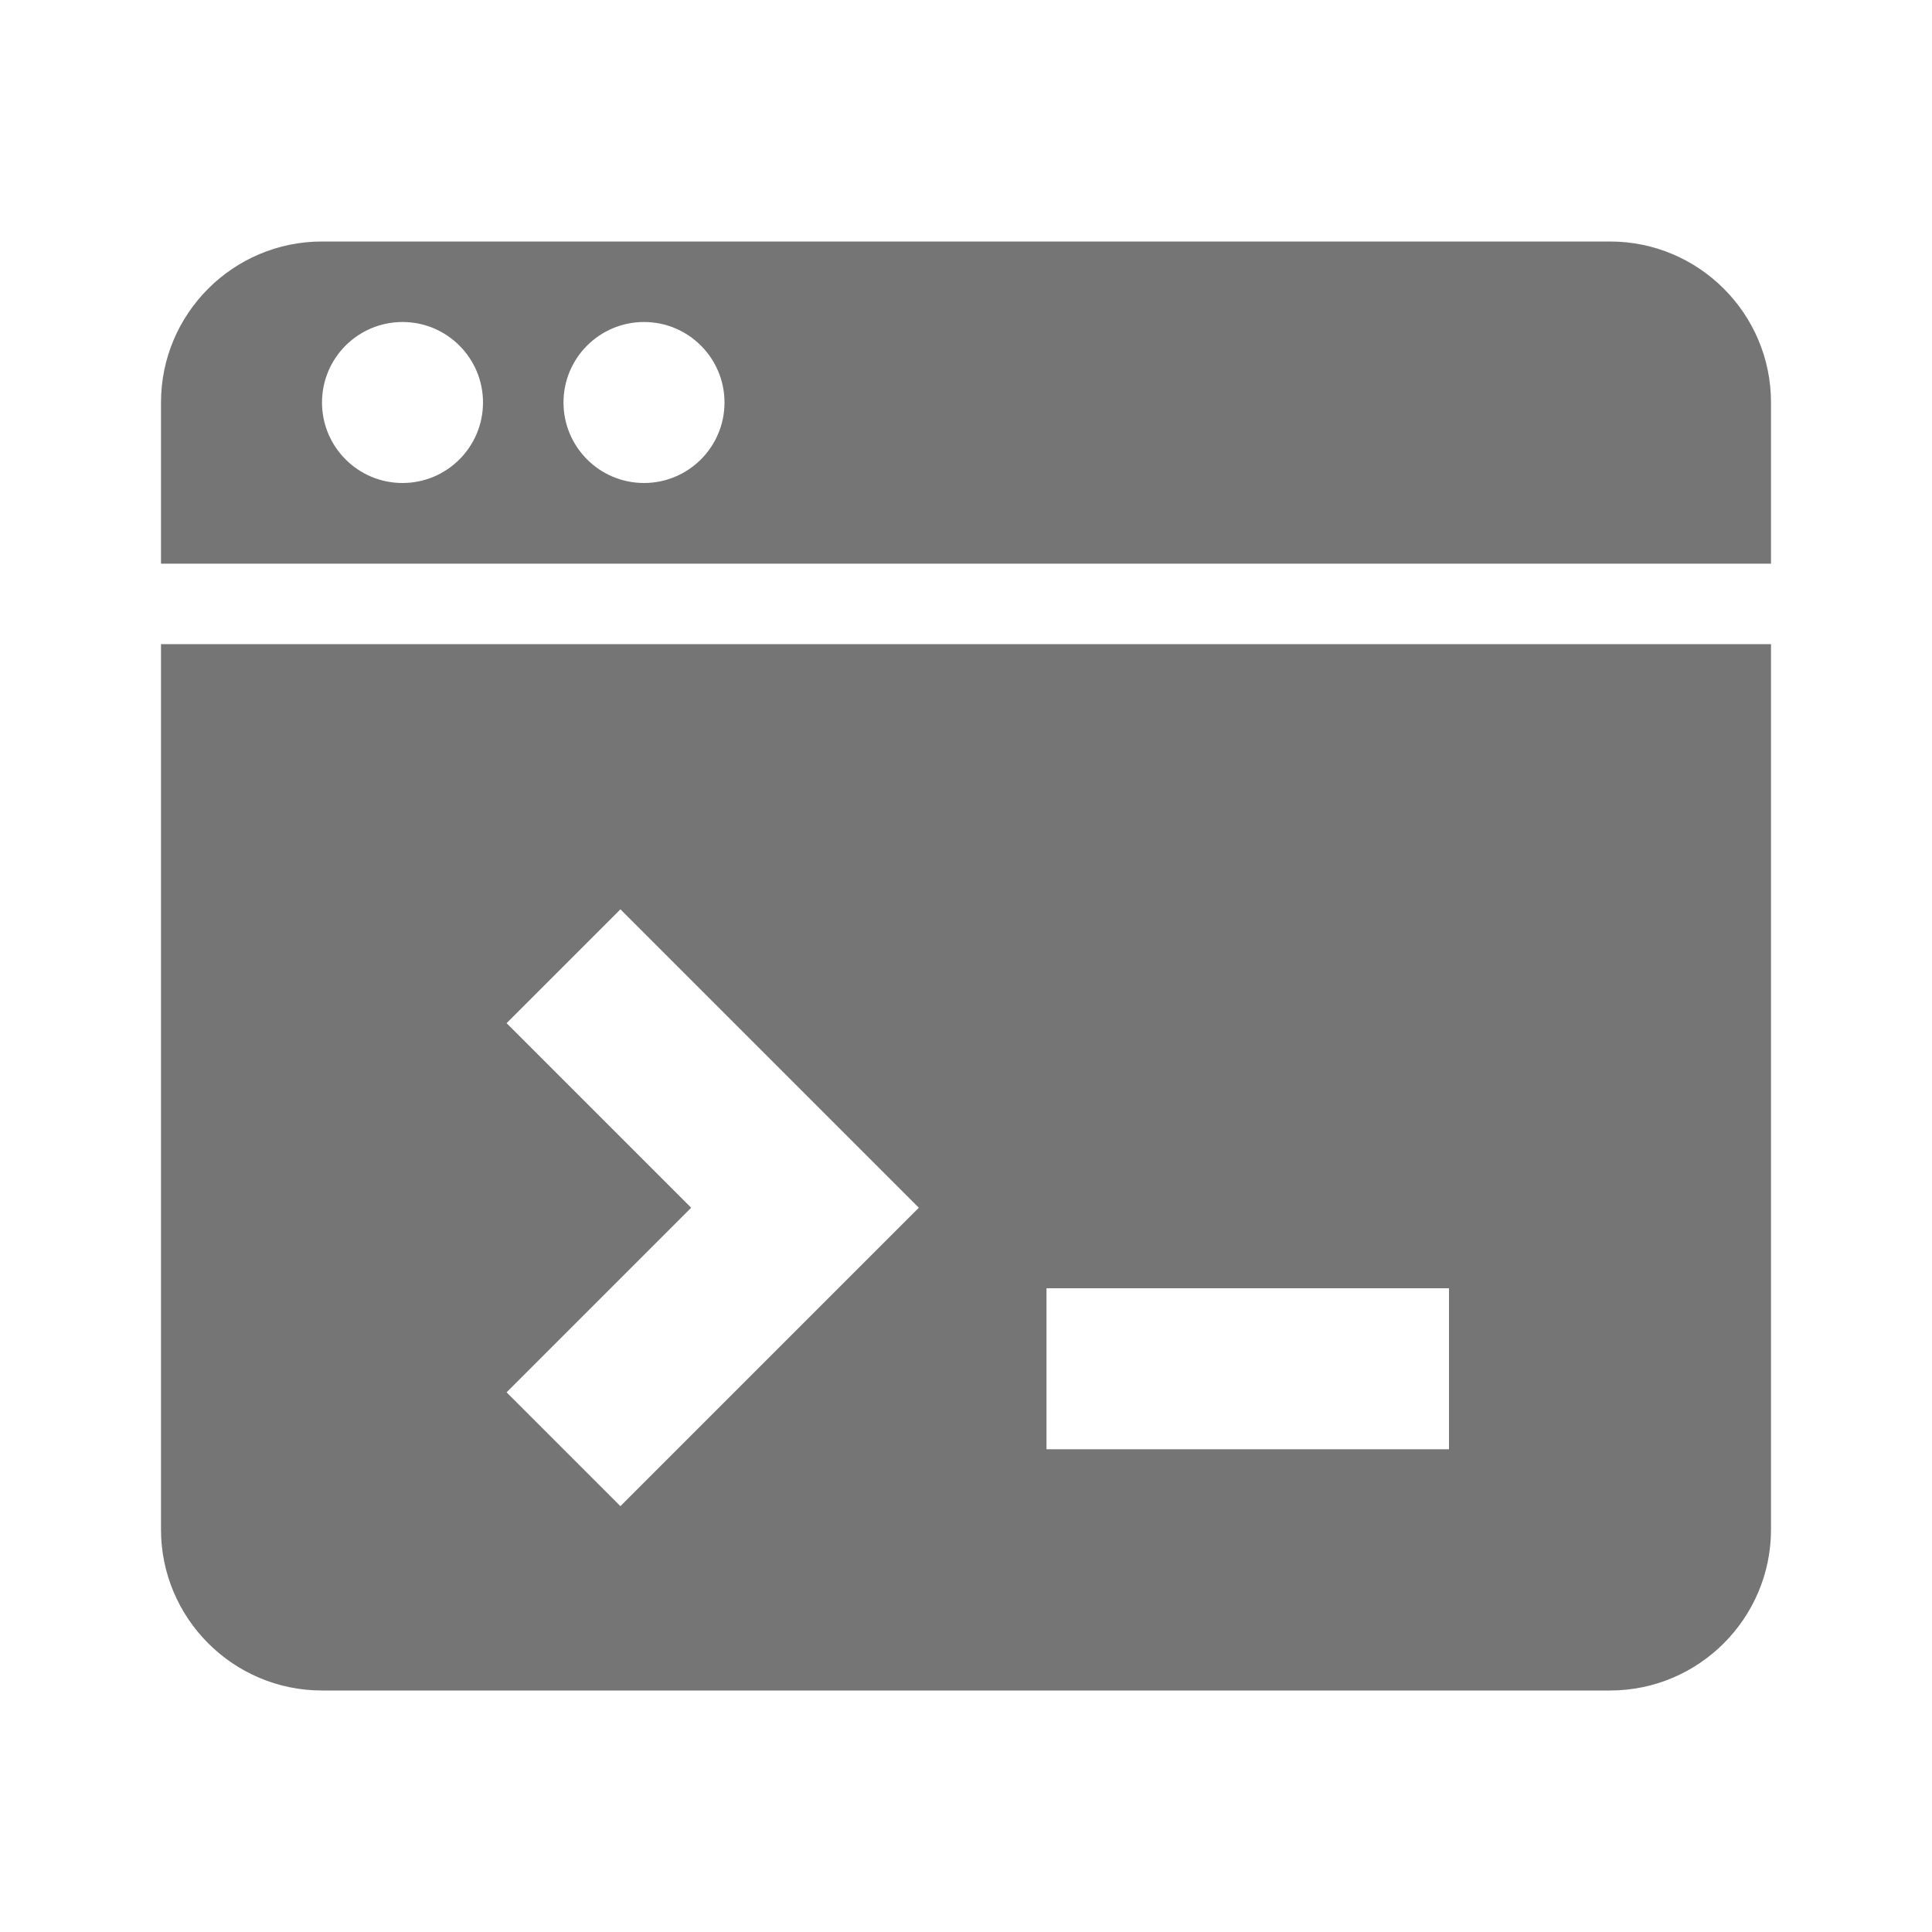 <?xml version="1.0" encoding="utf-8"?>
<!-- Generator: Adobe Illustrator 16.0.0, SVG Export Plug-In . SVG Version: 6.00 Build 0)  -->
<!DOCTYPE svg PUBLIC "-//W3C//DTD SVG 1.1//EN" "http://www.w3.org/Graphics/SVG/1.1/DTD/svg11.dtd">
<svg version="1.1" xmlns="http://www.w3.org/2000/svg" xmlns:xlink="http://www.w3.org/1999/xlink" x="0px" y="0px" width="24px"
	 height="24px" viewBox="0 0 24 24" enable-background="new 0 0 24 24" xml:space="preserve">
<g id="Frames-24px">
	<rect fill="none" width="24" height="24"/>
</g>
<g id="Solid">
	<g>
		<path fill="#757575" d="M22,7.002V5c0-1.104-0.897-2-2-2H4C2.897,3,2,3.896,2,5v2.002H22z M8,4c0.552,0,1,0.448,1,1S8.552,6,8,6
			S7,5.552,7,5S7.448,4,8,4z M5,4c0.552,0,1,0.448,1,1S5.552,6,5,6S4,5.552,4,5S4.448,4,5,4z"/>
		<path fill="#757575" d="M2,8.002V19c0,1.103,0.897,2,2,2h16c1.103,0,2-0.897,2-2V8.002H2z M7.707,18.71l-1.414-1.414l2.293-2.293
			L6.293,12.71l1.414-1.414l3.707,3.707L7.707,18.71z M18,18.003h-5v-2h5V18.003z"/>
	</g>
</g>
</svg>
